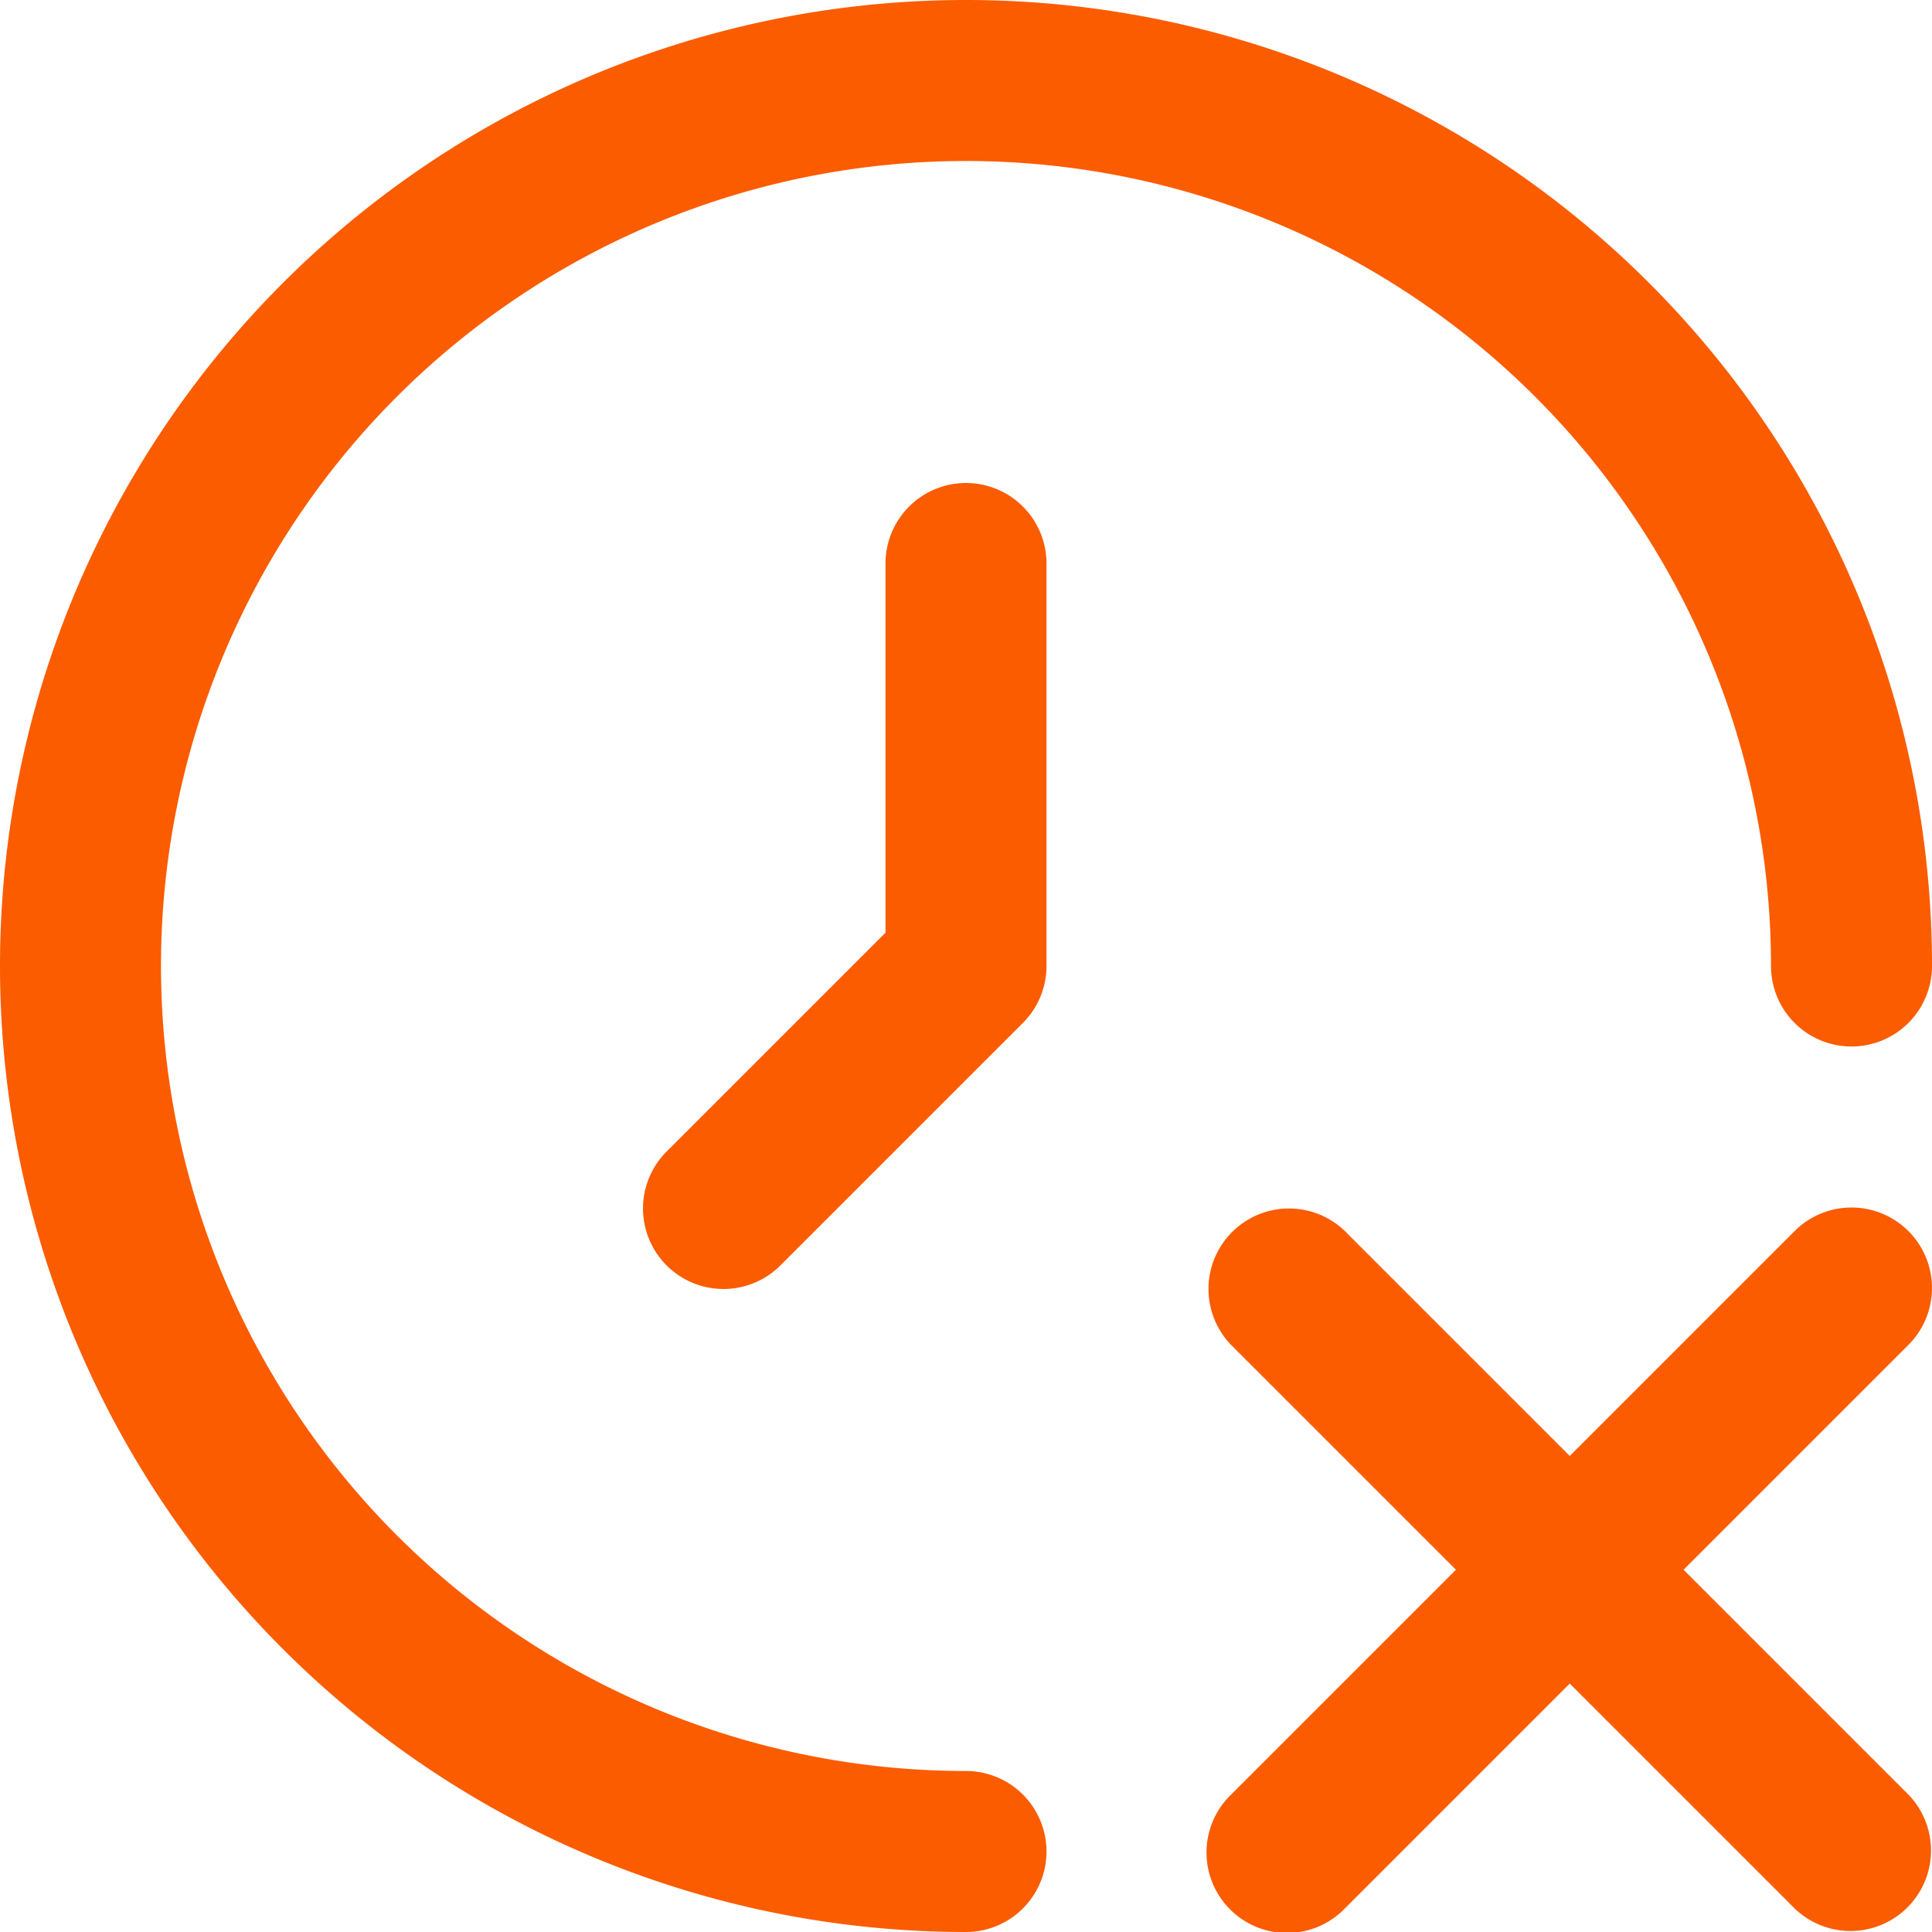 <?xml version="1.0" encoding="UTF-8"?> <svg xmlns="http://www.w3.org/2000/svg" fill="#FB5C00" width="800px" height="800px" viewBox="0 0 24 24" id="Layer_1" data-name="Layer 1"><g id="SVGRepo_bgCarrier" stroke-width="0"></g><g id="SVGRepo_tracerCarrier" stroke-linecap="round" stroke-linejoin="round"></g><g id="SVGRepo_iconCarrier"><path d="M23.707,15.293a1,1,0,0,0-1.414,0L19.5,18.086l-2.793-2.793a1,1,0,0,0-1.414,1.414L18.086,19.5l-2.793,2.793a1,1,0,1,0,1.414,1.414L19.5,20.914l2.793,2.793a1,1,0,0,0,1.414-1.414L20.914,19.5l2.793-2.793A1,1,0,0,0,23.707,15.293Z M12,22A10,10,0,1,1,22,12a1,1,0,0,0,2,0A12,12,0,1,0,12,24a1,1,0,0,0,0-2Z M12,6a1,1,0,0,0-1,1v4.586L8.293,14.293a1,1,0,1,0,1.414,1.414l3-3A1,1,0,0,0,13,12V7A1,1,0,0,0,12,6Z"></path></g></svg> 